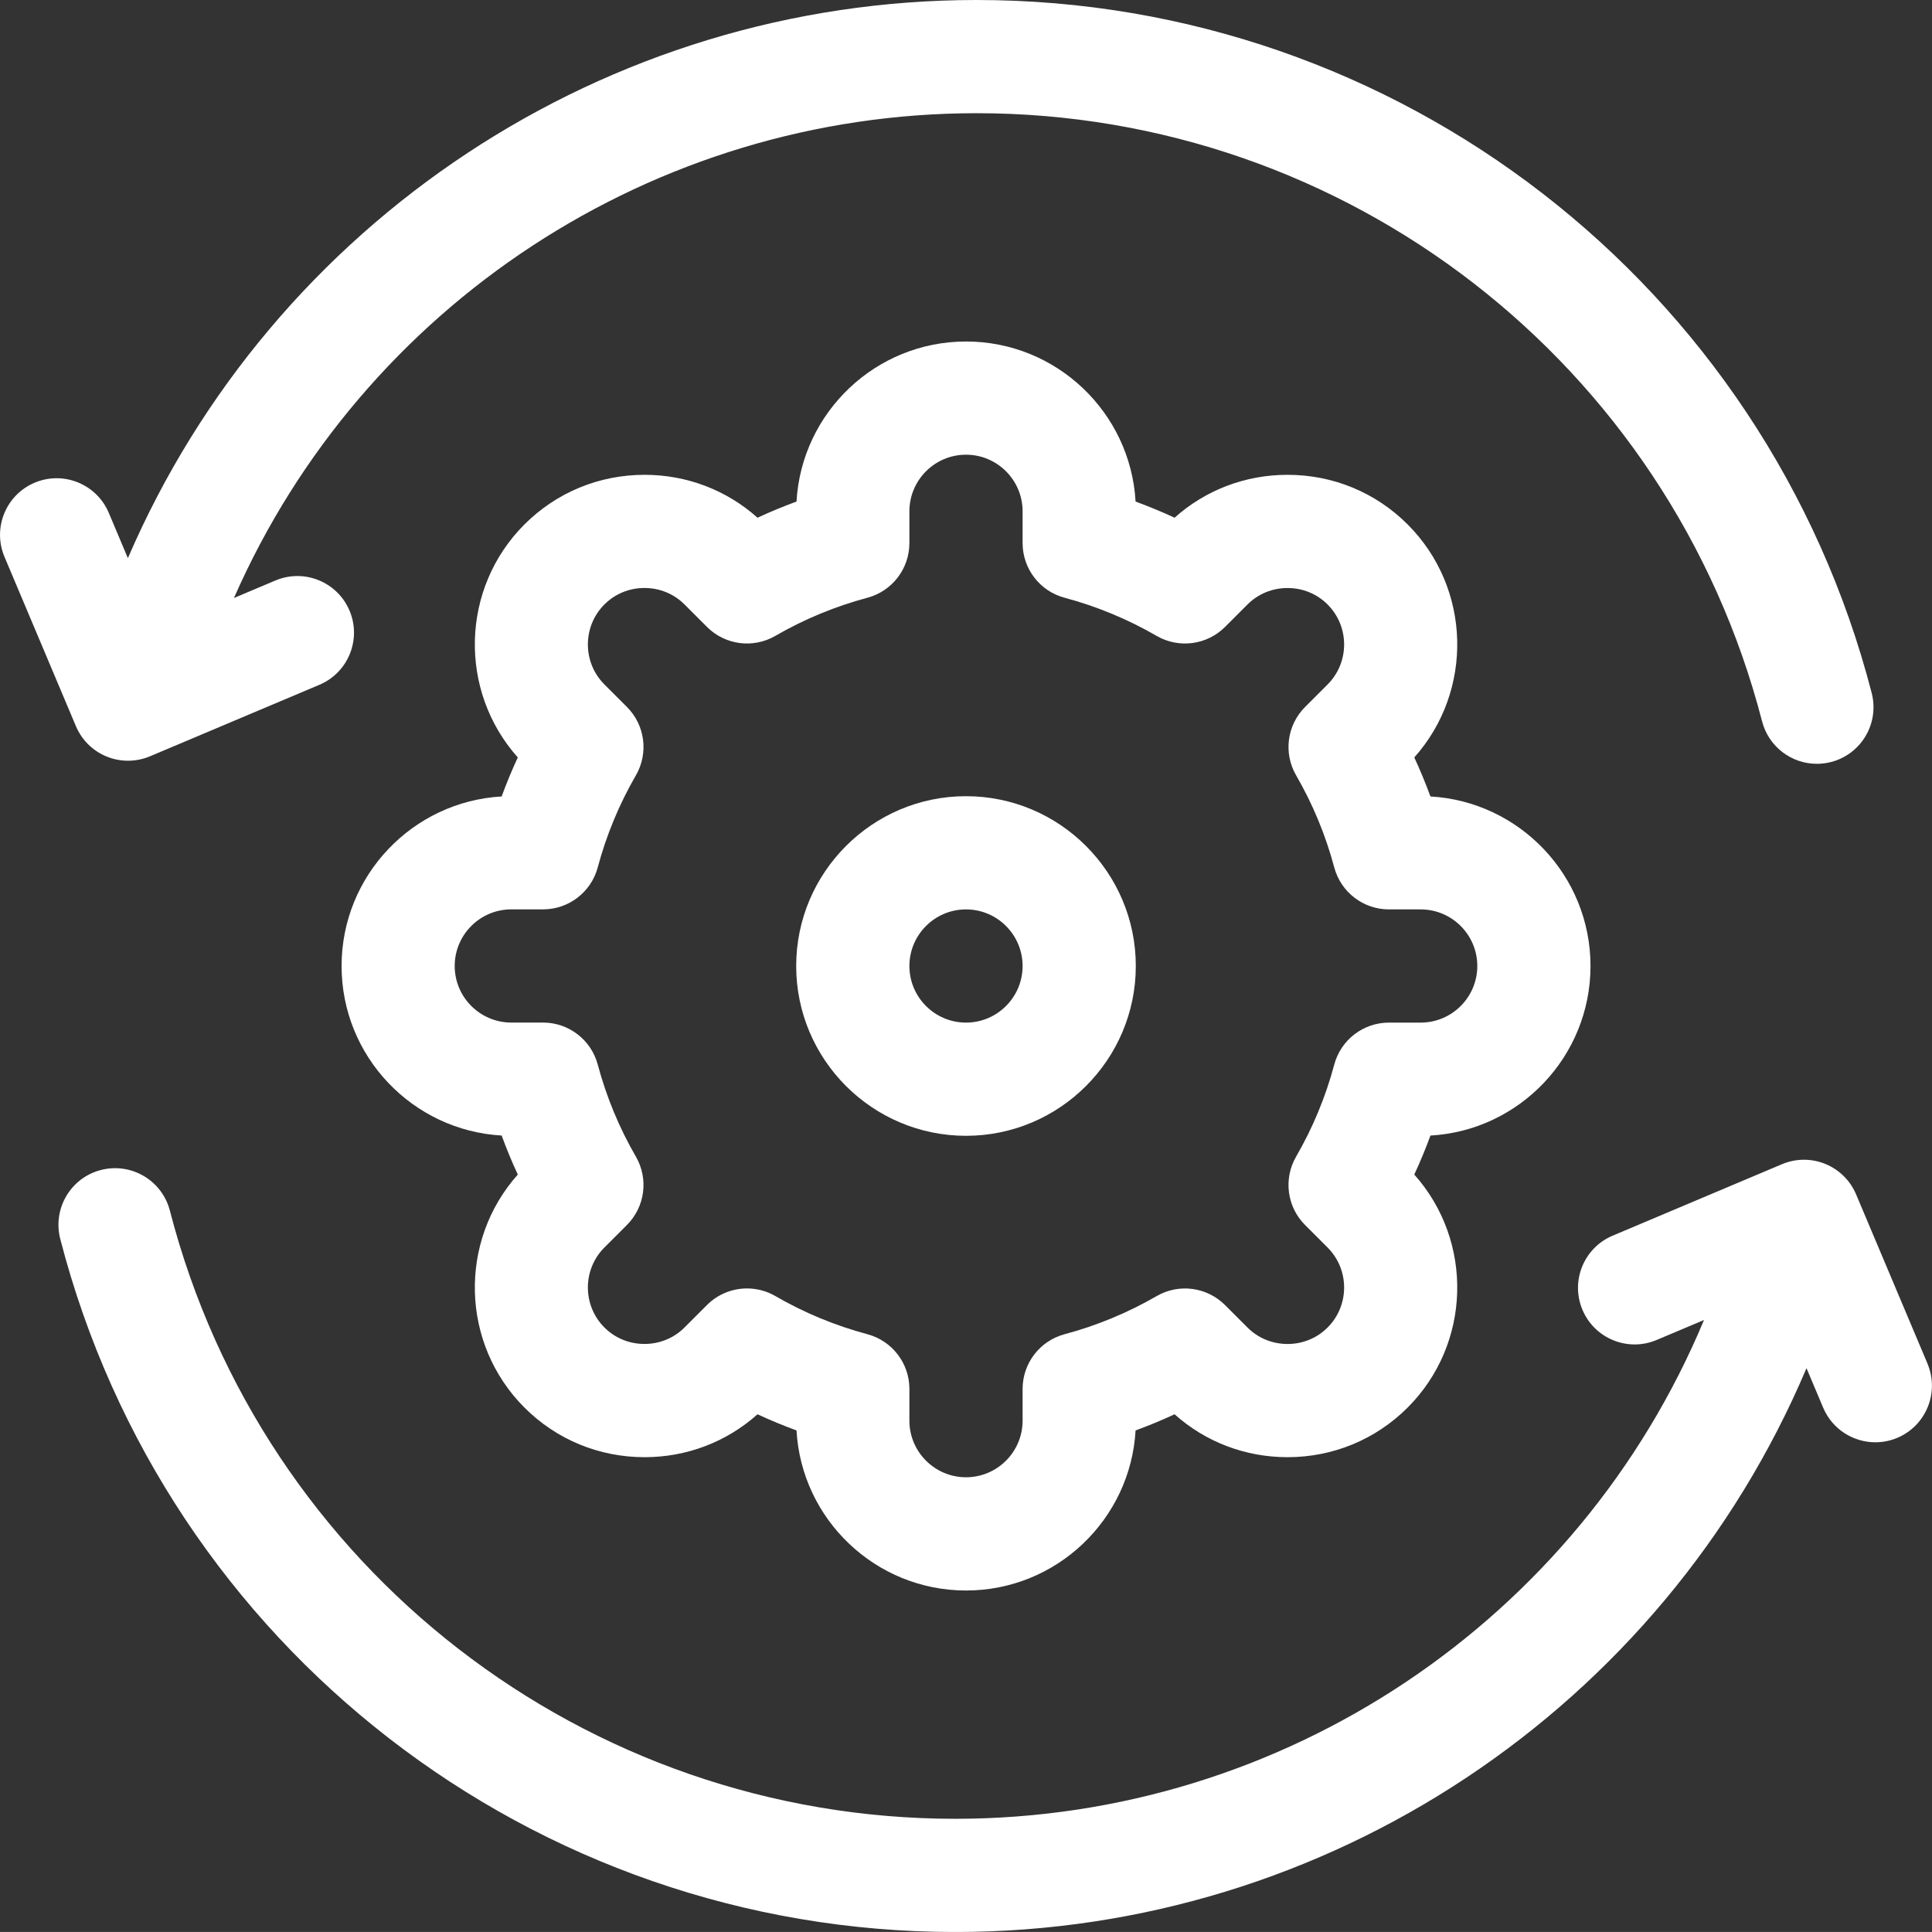 <?xml version="1.0" encoding="UTF-8"?><svg id="uuid-a6fa0994-4fb2-4edf-895c-ac1663ddcf05" xmlns="http://www.w3.org/2000/svg" viewBox="0 0 512 511.99"><rect x="0" y="0" width="512" height="511.99" fill="#333333" stroke="none"/><defs><style>.uuid-9bfa7917-bee8-40f1-83eb-a32c7cc051cd{fill:#fff;stroke-width:0px;}</style></defs><path class="uuid-9bfa7917-bee8-40f1-83eb-a32c7cc051cd" d="m28.29,200.5c1.81.74,3.73,1.1,5.65,1.1s3.97-.39,5.83-1.18l44.87-18.94c7.63-3.22,11.21-12.02,7.99-19.65-3.22-7.63-12.02-11.21-19.65-7.99l-10.98,4.63C96.05,80.97,173.09,30,258.82,30c98.02,0,183.61,66.28,208.15,161.17,1.75,6.76,7.84,11.25,14.51,11.25,1.24,0,2.51-.16,3.77-.48,8.02-2.07,12.84-10.26,10.77-18.28C468.05,75.52,370.51,0,258.82,0,160.58,0,72.35,58.74,33.89,147.91l-5.06-12c-3.22-7.63-12.02-11.21-19.65-7.99-7.63,3.22-11.21,12.02-7.99,19.65l18.93,44.87c1.54,3.66,4.48,6.57,8.17,8.06h0Z"/><path class="uuid-9bfa7917-bee8-40f1-83eb-a32c7cc051cd" d="m510.81,361.38l-18.93-44.87c-1.55-3.67-4.49-6.57-8.17-8.06-3.68-1.5-7.81-1.47-11.48.08l-44.87,18.94c-7.63,3.22-11.21,12.02-7.99,19.65s12.02,11.21,19.65,7.99l12.56-5.3c-33.2,79.59-111.32,132.19-198.41,132.19-98.02,0-183.61-66.28-208.15-161.17-2.07-8.02-10.26-12.84-18.28-10.77-8.02,2.07-12.84,10.26-10.77,18.28,27.96,108.14,125.5,183.66,237.19,183.66,98.79,0,187.46-59.41,225.58-149.42l4.42,10.47c2.42,5.73,7.98,9.17,13.83,9.17,1.94,0,3.92-.38,5.82-1.18,7.63-3.22,11.21-12.02,7.99-19.65h0Z"/><path class="uuid-9bfa7917-bee8-40f1-83eb-a32c7cc051cd" d="m421.5,256c0-23.95-18.8-43.58-42.42-44.93-1.28-3.5-2.71-6.95-4.28-10.34,15.75-17.65,15.16-44.83-1.77-61.76-8.48-8.48-19.78-13.14-31.82-13.14-11.18,0-21.71,4.02-29.94,11.37-3.38-1.57-6.83-3-10.33-4.28-1.34-23.62-20.98-42.42-44.93-42.42s-43.58,18.8-44.93,42.42c-3.51,1.28-6.95,2.71-10.33,4.28-8.23-7.35-18.77-11.37-29.94-11.37-12.04,0-23.34,4.67-31.82,13.14-16.93,16.93-17.52,44.11-1.77,61.76-1.57,3.38-3,6.83-4.28,10.34-23.62,1.34-42.42,20.98-42.42,44.93s18.8,43.58,42.42,44.93c1.28,3.51,2.71,6.95,4.28,10.34-15.75,17.65-15.16,44.83,1.77,61.76,8.48,8.48,19.78,13.14,31.82,13.14,11.18,0,21.71-4.02,29.94-11.37,3.38,1.57,6.83,3,10.33,4.28,1.34,23.62,20.98,42.42,44.93,42.42s43.58-18.8,44.93-42.42c3.5-1.28,6.95-2.71,10.33-4.28,8.23,7.35,18.77,11.37,29.94,11.37,12.04,0,23.34-4.67,31.82-13.14,16.93-16.93,17.52-44.11,1.77-61.76,1.57-3.38,3-6.83,4.28-10.33,23.62-1.34,42.42-20.98,42.42-44.93h0Zm-53.42,15c-6.79,0-12.74,4.57-14.49,11.13-2.28,8.53-5.68,16.74-10.11,24.39-3.4,5.88-2.43,13.32,2.38,18.12l5.96,5.96c5.85,5.85,5.85,15.36,0,21.21-2.81,2.81-6.58,4.36-10.61,4.36s-7.8-1.55-10.61-4.36l-5.96-5.96c-4.81-4.8-12.24-5.78-18.12-2.37-7.64,4.42-15.85,7.82-24.39,10.1-6.56,1.75-11.13,7.7-11.13,14.49v8.42c0,8.27-6.73,15-15,15s-15-6.73-15-15v-8.42c0-6.79-4.57-12.74-11.13-14.49-8.53-2.28-16.74-5.68-24.39-10.11-2.34-1.36-4.94-2.02-7.51-2.02-3.88,0-7.72,1.5-10.61,4.39l-5.96,5.96c-2.81,2.81-6.58,4.36-10.61,4.36s-7.8-1.55-10.61-4.36c-5.85-5.85-5.85-15.36,0-21.21l5.96-5.96c4.81-4.8,5.78-12.24,2.37-18.12-4.42-7.64-7.82-15.85-10.1-24.39-1.75-6.56-7.7-11.13-14.49-11.13h-8.42c-8.27,0-15-6.73-15-15s6.73-15,15-15h8.42c6.79,0,12.74-4.57,14.49-11.13,2.28-8.53,5.68-16.74,10.11-24.39,3.4-5.88,2.43-13.32-2.38-18.12l-5.96-5.96c-5.85-5.85-5.85-15.36,0-21.21,2.81-2.81,6.58-4.36,10.61-4.36s7.8,1.55,10.61,4.36l5.96,5.96c4.81,4.81,12.24,5.78,18.12,2.37,7.64-4.42,15.85-7.82,24.39-10.1,6.56-1.75,11.13-7.7,11.13-14.49v-8.42c0-8.27,6.73-15,15-15s15,6.73,15,15v8.42c0,6.79,4.56,12.74,11.13,14.49,8.54,2.28,16.74,5.68,24.39,10.11,5.88,3.4,13.31,2.43,18.12-2.37l5.96-5.96c2.81-2.81,6.58-4.36,10.61-4.36s7.8,1.55,10.61,4.36c5.85,5.85,5.85,15.36,0,21.21l-5.96,5.96c-4.81,4.81-5.78,12.24-2.37,18.12,4.42,7.64,7.82,15.85,10.1,24.39,1.75,6.56,7.7,11.13,14.49,11.13h8.42c8.27,0,15,6.73,15,15s-6.73,15-15,15h-8.42Z"/><path class="uuid-9bfa7917-bee8-40f1-83eb-a32c7cc051cd" d="m256,211c-24.81,0-45,20.19-45,45s20.19,45,45,45,45-20.19,45-45-20.19-45-45-45h0Zm0,60c-8.27,0-15-6.73-15-15s6.73-15,15-15,15,6.73,15,15-6.73,15-15,15Z"/></svg>